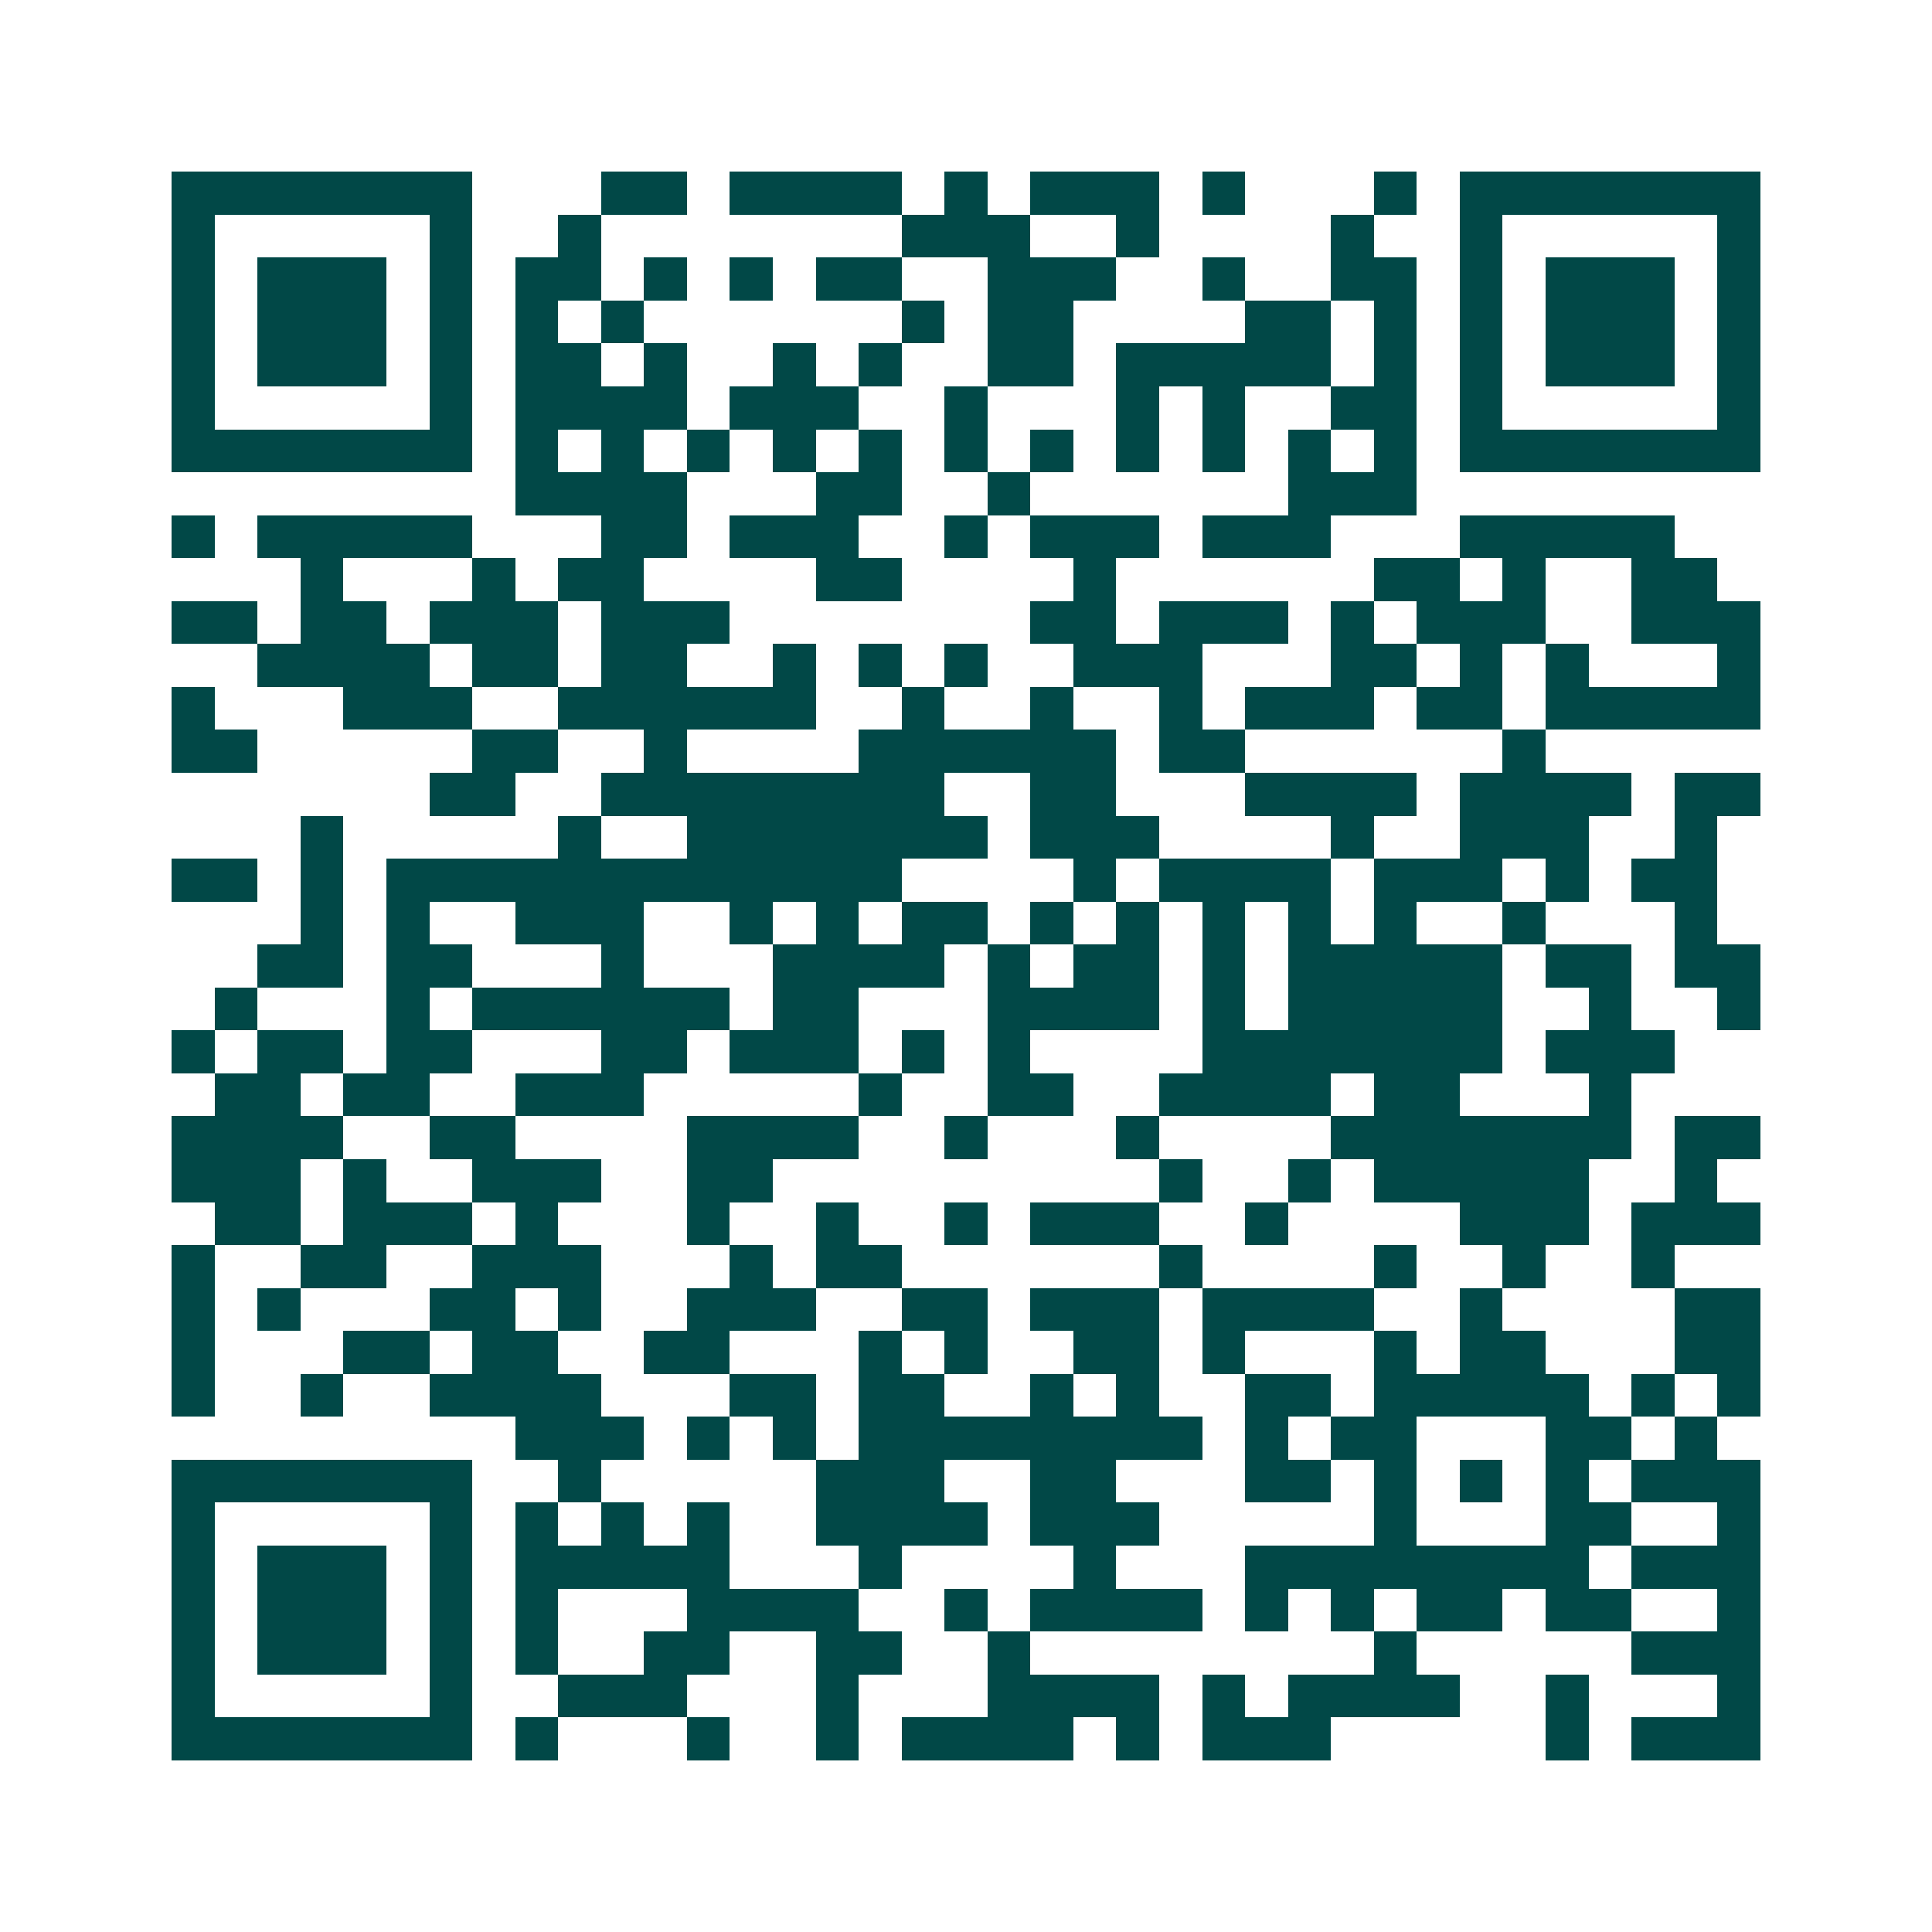 <svg xmlns="http://www.w3.org/2000/svg" width="200" height="200" viewBox="0 0 45 45" shape-rendering="crispEdges"><path fill="#ffffff" d="M0 0h45v45H0z"/><path stroke="#014847" d="M4 4.5h7m3 0h2m1 0h4m1 0h1m1 0h3m1 0h1m3 0h1m1 0h7M4 5.5h1m5 0h1m2 0h1m7 0h3m2 0h1m4 0h1m2 0h1m5 0h1M4 6.5h1m1 0h3m1 0h1m1 0h2m1 0h1m1 0h1m1 0h2m2 0h3m2 0h1m2 0h2m1 0h1m1 0h3m1 0h1M4 7.5h1m1 0h3m1 0h1m1 0h1m1 0h1m6 0h1m1 0h2m4 0h2m1 0h1m1 0h1m1 0h3m1 0h1M4 8.5h1m1 0h3m1 0h1m1 0h2m1 0h1m2 0h1m1 0h1m2 0h2m1 0h5m1 0h1m1 0h1m1 0h3m1 0h1M4 9.5h1m5 0h1m1 0h4m1 0h3m2 0h1m3 0h1m1 0h1m2 0h2m1 0h1m5 0h1M4 10.5h7m1 0h1m1 0h1m1 0h1m1 0h1m1 0h1m1 0h1m1 0h1m1 0h1m1 0h1m1 0h1m1 0h1m1 0h7M12 11.5h4m3 0h2m2 0h1m6 0h3M4 12.5h1m1 0h5m3 0h2m1 0h3m2 0h1m1 0h3m1 0h3m3 0h5M7 13.5h1m3 0h1m1 0h2m4 0h2m4 0h1m6 0h2m1 0h1m2 0h2M4 14.5h2m1 0h2m1 0h3m1 0h3m7 0h2m1 0h3m1 0h1m1 0h3m2 0h3M6 15.5h4m1 0h2m1 0h2m2 0h1m1 0h1m1 0h1m2 0h3m3 0h2m1 0h1m1 0h1m3 0h1M4 16.5h1m3 0h3m2 0h6m2 0h1m2 0h1m2 0h1m1 0h3m1 0h2m1 0h5M4 17.5h2m5 0h2m2 0h1m4 0h6m1 0h2m6 0h1M10 18.5h2m2 0h8m2 0h2m3 0h4m1 0h4m1 0h2M7 19.5h1m5 0h1m2 0h7m1 0h3m4 0h1m2 0h3m2 0h1M4 20.5h2m1 0h1m1 0h12m4 0h1m1 0h4m1 0h3m1 0h1m1 0h2M7 21.5h1m1 0h1m2 0h3m2 0h1m1 0h1m1 0h2m1 0h1m1 0h1m1 0h1m1 0h1m1 0h1m2 0h1m3 0h1M6 22.5h2m1 0h2m3 0h1m3 0h4m1 0h1m1 0h2m1 0h1m1 0h5m1 0h2m1 0h2M5 23.5h1m3 0h1m1 0h6m1 0h2m3 0h4m1 0h1m1 0h5m2 0h1m2 0h1M4 24.5h1m1 0h2m1 0h2m3 0h2m1 0h3m1 0h1m1 0h1m4 0h7m1 0h3M5 25.5h2m1 0h2m2 0h3m5 0h1m2 0h2m2 0h4m1 0h2m3 0h1M4 26.5h4m2 0h2m4 0h4m2 0h1m3 0h1m4 0h7m1 0h2M4 27.5h3m1 0h1m2 0h3m2 0h2m9 0h1m2 0h1m1 0h5m2 0h1M5 28.5h2m1 0h3m1 0h1m3 0h1m2 0h1m2 0h1m1 0h3m2 0h1m4 0h3m1 0h3M4 29.5h1m2 0h2m2 0h3m3 0h1m1 0h2m6 0h1m4 0h1m2 0h1m2 0h1M4 30.5h1m1 0h1m3 0h2m1 0h1m2 0h3m2 0h2m1 0h3m1 0h4m2 0h1m4 0h2M4 31.5h1m3 0h2m1 0h2m2 0h2m3 0h1m1 0h1m2 0h2m1 0h1m3 0h1m1 0h2m3 0h2M4 32.5h1m2 0h1m2 0h4m3 0h2m1 0h2m2 0h1m1 0h1m2 0h2m1 0h5m1 0h1m1 0h1M12 33.5h3m1 0h1m1 0h1m1 0h8m1 0h1m1 0h2m3 0h2m1 0h1M4 34.5h7m2 0h1m5 0h3m2 0h2m3 0h2m1 0h1m1 0h1m1 0h1m1 0h3M4 35.5h1m5 0h1m1 0h1m1 0h1m1 0h1m2 0h4m1 0h3m5 0h1m3 0h2m2 0h1M4 36.5h1m1 0h3m1 0h1m1 0h5m3 0h1m4 0h1m3 0h8m1 0h3M4 37.5h1m1 0h3m1 0h1m1 0h1m3 0h4m2 0h1m1 0h4m1 0h1m1 0h1m1 0h2m1 0h2m2 0h1M4 38.5h1m1 0h3m1 0h1m1 0h1m2 0h2m2 0h2m2 0h1m8 0h1m5 0h3M4 39.5h1m5 0h1m2 0h3m3 0h1m3 0h4m1 0h1m1 0h4m2 0h1m3 0h1M4 40.5h7m1 0h1m3 0h1m2 0h1m1 0h4m1 0h1m1 0h3m5 0h1m1 0h3"/></svg>
